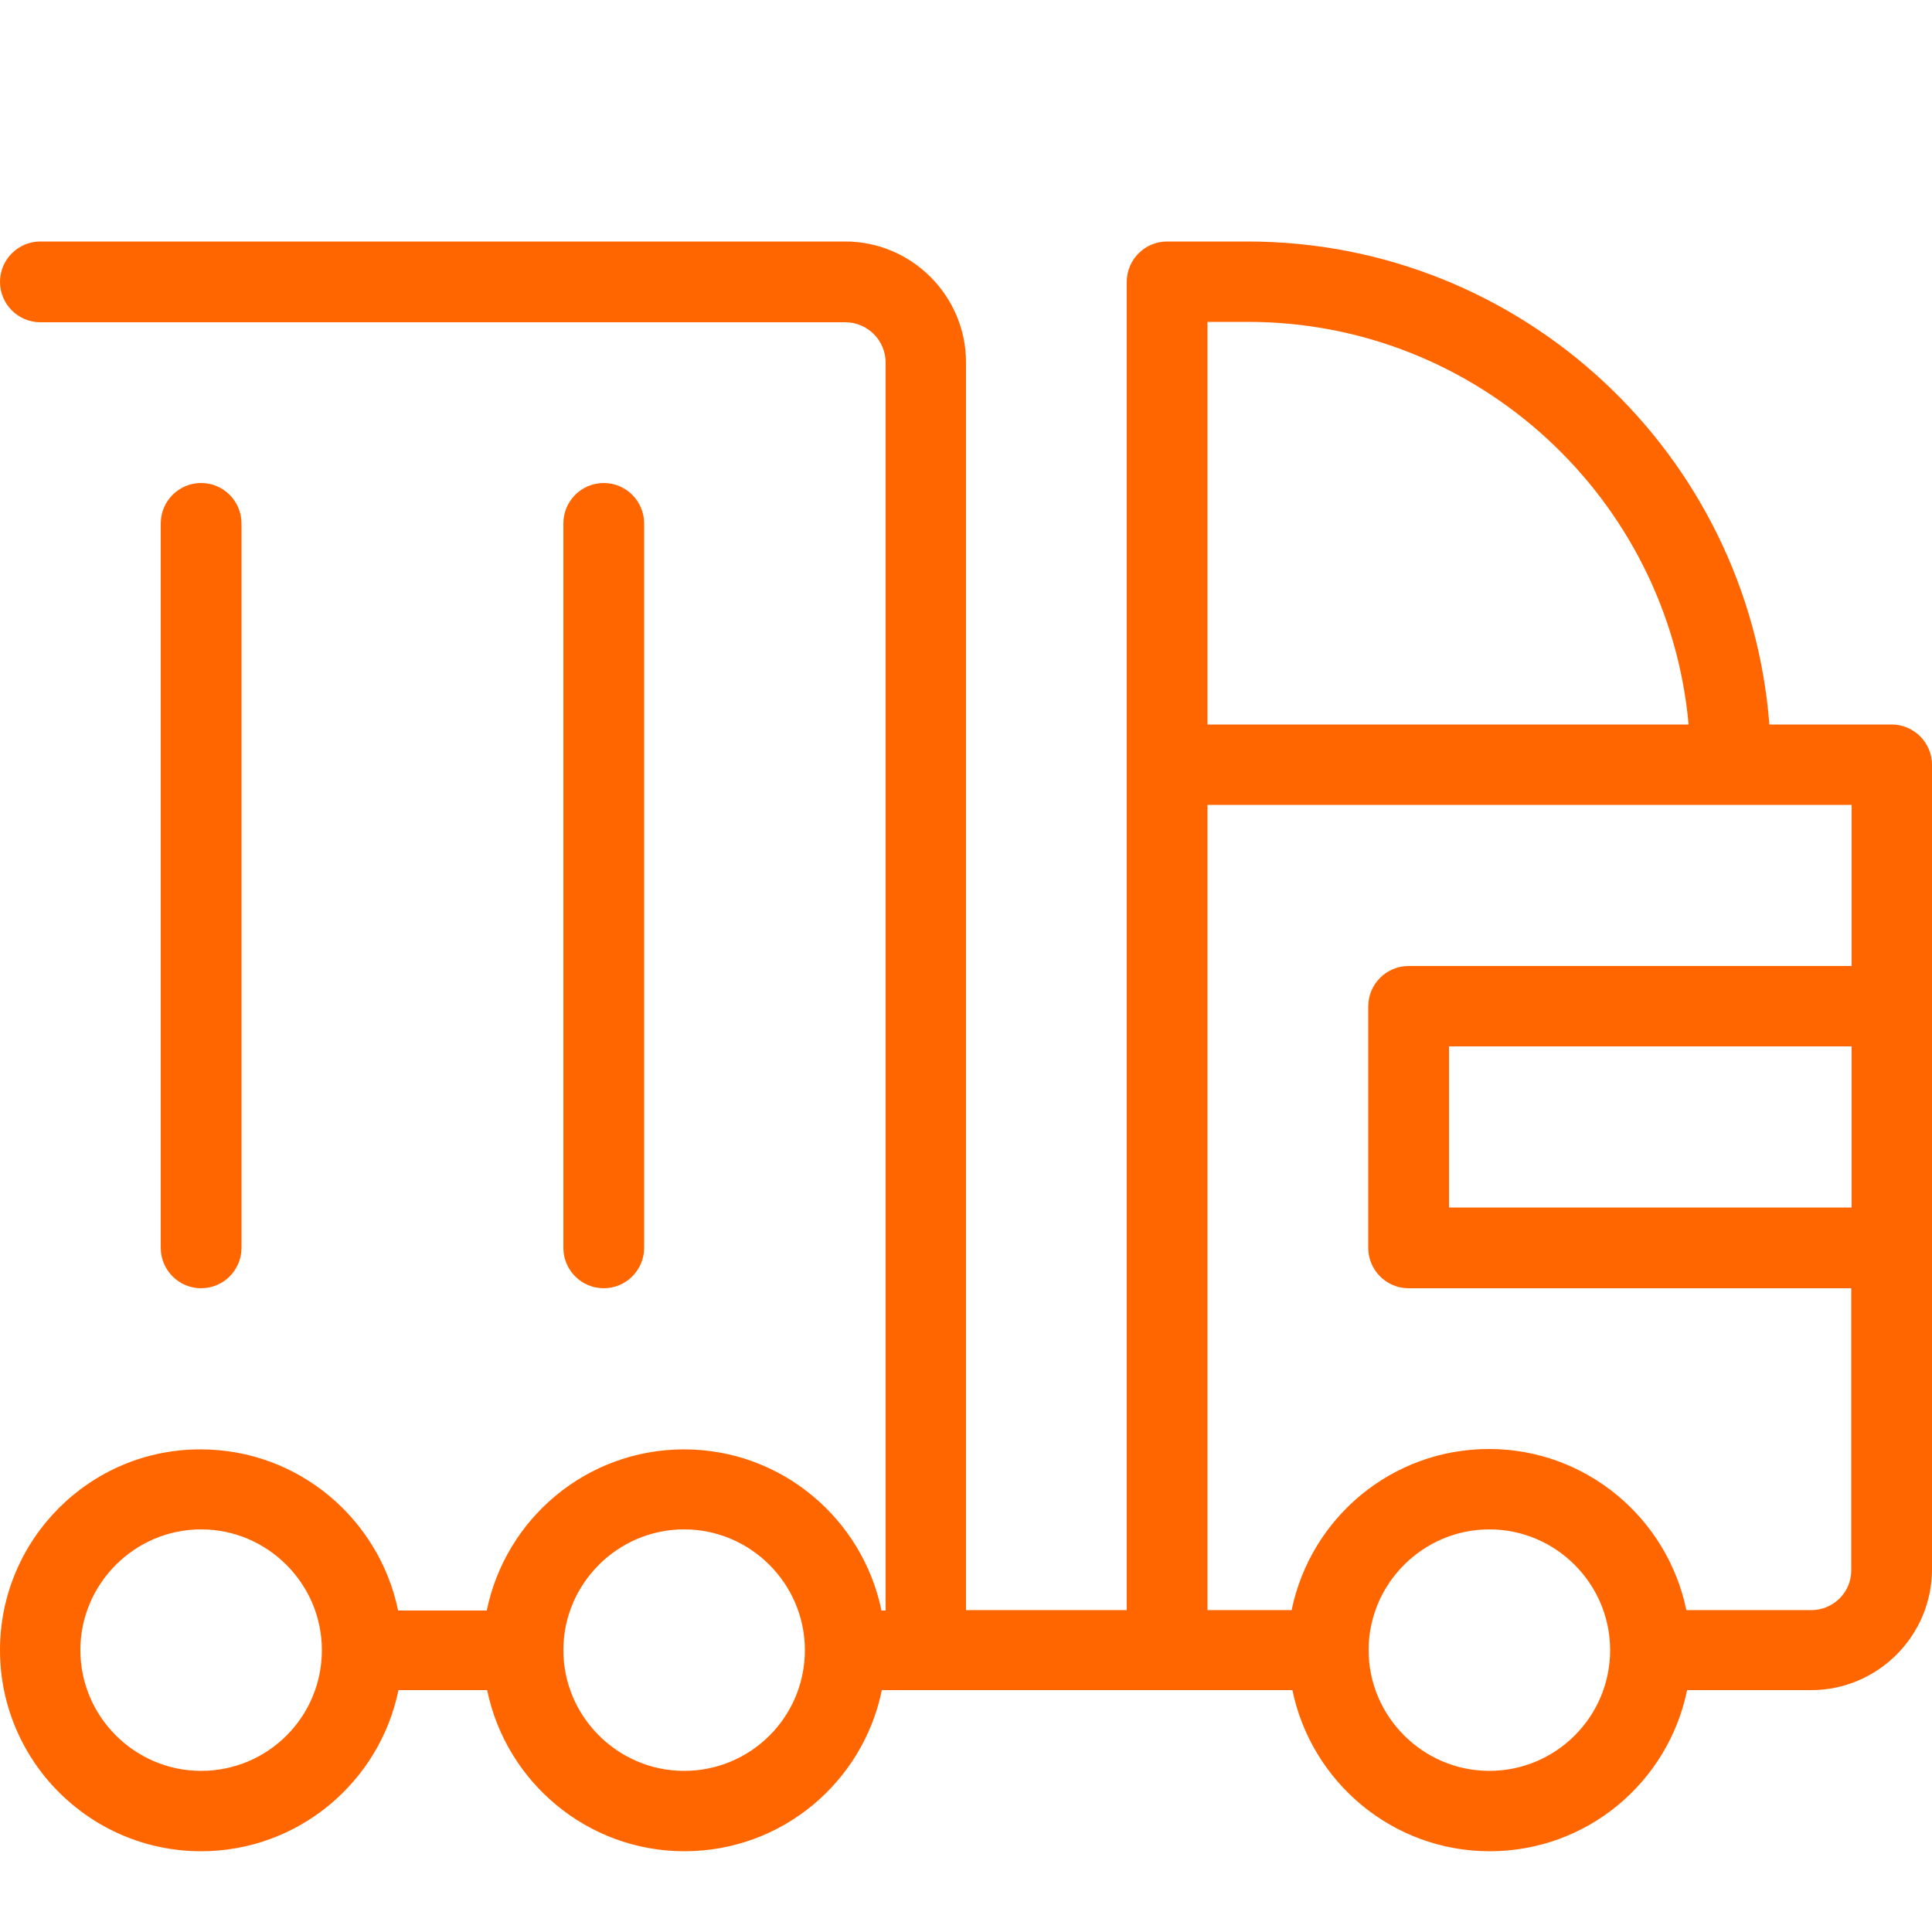 <?xml version="1.0" encoding="UTF-8"?>
<!-- Generator: Adobe Illustrator 28.0.0, SVG Export Plug-In . SVG Version: 6.00 Build 0)  -->
<svg xmlns="http://www.w3.org/2000/svg" xmlns:xlink="http://www.w3.org/1999/xlink" version="1.1" id="_x31_" x="0px" y="0px" viewBox="0 0 512 512" style="enable-background:new 0 0 512 512;" xml:space="preserve">
<style type="text/css">
	.st0{fill:#FF6600;}
</style>
<g>
	<path class="st0" d="M501.3,192h-32.4c-5.5-71.5-65.4-128-138.3-128h-21.3c-5.9,0-10.7,4.8-10.7,10.7v128v224H256V96   c0-17.6-14.4-32-32-32H10.7C4.8,64,0,68.8,0,74.7s4.8,10.7,10.7,10.7H224c5.9,0,10.7,4.8,10.7,10.7v330.7h-1.1   c-5-24.3-26.5-42.7-52.3-42.7s-47.3,18.3-52.3,42.7h-23.5c-5-24.3-26.5-42.7-52.3-42.7C23.9,384,0,407.9,0,437.3   c0,29.4,23.9,53.3,53.3,53.3c25.7,0,47.3-18.3,52.3-42.7h23.5c5,24.3,26.5,42.7,52.3,42.7s47.3-18.3,52.3-42.7h11.7h64h33.1   c5,24.3,26.5,42.7,52.3,42.7s47.3-18.3,52.3-42.7H480c17.6,0,32-14.4,32-32V202.7C512,196.8,507.2,192,501.3,192z M490.7,320H384   v-42.7h106.7V320z M330.7,85.3c61.1,0,111.4,47,116.8,106.7H320V85.3H330.7z M53.3,469.3c-17.6,0-32-14.4-32-32   c0-17.6,14.4-32,32-32c17.6,0,32,14.4,32,32C85.3,455,71,469.3,53.3,469.3z M181.3,469.3c-17.6,0-32-14.4-32-32   c0-17.6,14.4-32,32-32c17.6,0,32,14.4,32,32C213.3,455,199,469.3,181.3,469.3z M394.7,469.3c-17.6,0-32-14.4-32-32   c0-17.6,14.4-32,32-32s32,14.4,32,32C426.7,455,412.3,469.3,394.7,469.3z M480,426.7h-33.1c-5-24.3-26.5-42.7-52.3-42.7   s-47.3,18.3-52.3,42.7H320V213.3h170.7V256H373.3c-5.9,0-10.7,4.8-10.7,10.7v64c0,5.9,4.8,10.7,10.7,10.7h117.3V416   C490.7,421.9,485.9,426.7,480,426.7z"></path>
	<path class="st0" d="M170.7,330.7v-192c0-5.9-4.8-10.7-10.7-10.7s-10.7,4.8-10.7,10.7v192c0,5.9,4.8,10.7,10.7,10.7   S170.7,336.6,170.7,330.7z"></path>
	<path class="st0" d="M64,330.7v-192c0-5.9-4.8-10.7-10.7-10.7s-10.7,4.8-10.7,10.7v192c0,5.9,4.8,10.7,10.7,10.7S64,336.6,64,330.7   z"></path>
</g>
</svg>
